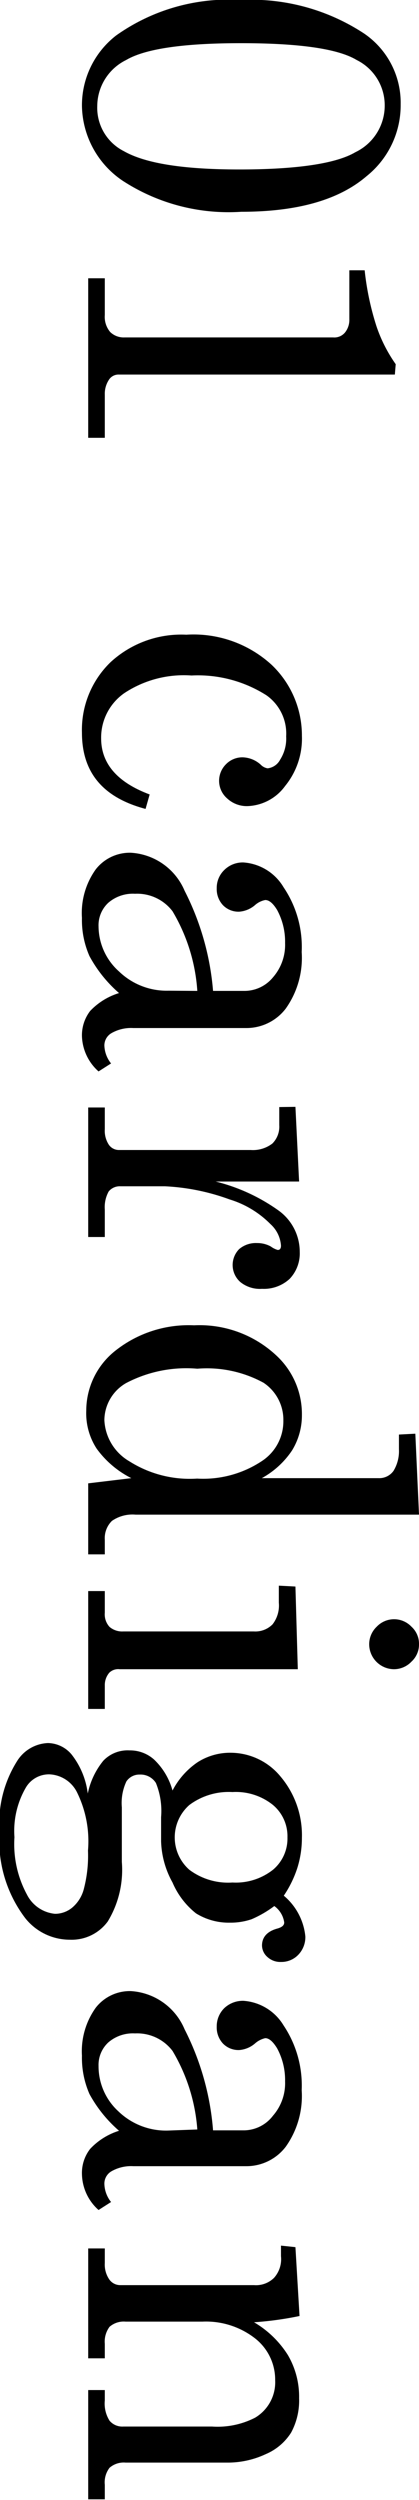 <svg xmlns="http://www.w3.org/2000/svg" viewBox="0 0 19.43 115.8"><g id="レイヤー_2" data-name="レイヤー 2"><g id="レイヤー_4" data-name="レイヤー 4"><path d="M18.58,4.83A4.21,4.21,0,0,1,17,8.16c-1.28,1.1-3.21,1.65-5.81,1.65A9,9,0,0,1,5.7,8.38,4.26,4.26,0,0,1,3.8,4.91,4.09,4.09,0,0,1,5.39,1.64,9,9,0,0,1,11.17,0a9.52,9.52,0,0,1,5.71,1.55A3.88,3.88,0,0,1,18.58,4.83Zm-.74.06a2.34,2.34,0,0,0-1.3-2.11Q15.25,2,11.17,2c-2.66,0-4.44.26-5.32.78A2.39,2.39,0,0,0,4.51,4.91,2.25,2.25,0,0,0,5.74,7c1,.57,2.76.85,5.36.85s4.47-.26,5.38-.8A2.39,2.39,0,0,0,17.84,4.89Z"/><path d="M18.31,17.35H5.52a.53.53,0,0,0-.44.2,1.17,1.17,0,0,0-.22.73v2H4.09V12.89h.77v1.7a1.09,1.09,0,0,0,.25.79.9.9,0,0,0,.67.25h9.67A.64.64,0,0,0,16,15.4a.93.93,0,0,0,.2-.61V12.52h.71a12.93,12.93,0,0,0,.55,2.6,6.85,6.85,0,0,0,.89,1.75Z"/><path d="M6.94,36.8l-.19.67c-2-.53-2.95-1.71-2.95-3.53a4.36,4.36,0,0,1,1.33-3.27A4.84,4.84,0,0,1,8.64,29.4a5.36,5.36,0,0,1,3.95,1.39A4.51,4.51,0,0,1,14,34.08a3.47,3.47,0,0,1-.78,2.33,2.25,2.25,0,0,1-1.74.93,1.33,1.33,0,0,1-.94-.35,1.08,1.08,0,0,1-.06-1.59,1.06,1.06,0,0,1,.77-.32,1.3,1.3,0,0,1,.85.35.56.56,0,0,0,.31.16.75.75,0,0,0,.58-.4,1.82,1.82,0,0,0,.28-1.08,2.17,2.17,0,0,0-.91-1.9,5.92,5.92,0,0,0-3.48-.92,5,5,0,0,0-3.12.82A2.51,2.51,0,0,0,4.69,34.2C4.69,35.37,5.44,36.24,6.94,36.8Z"/><path d="M5.15,49.26l-.58.37A2.28,2.28,0,0,1,3.8,48a1.85,1.85,0,0,1,.38-1.17A3.09,3.09,0,0,1,5.52,46a6.11,6.11,0,0,1-1.37-1.71,4.14,4.14,0,0,1-.35-1.77,3.47,3.47,0,0,1,.64-2.25,2,2,0,0,1,1.63-.77,2.89,2.89,0,0,1,2.49,1.76A12.41,12.41,0,0,1,9.88,45.9h1.45a1.71,1.71,0,0,0,1.33-.63,2.29,2.29,0,0,0,.56-1.59,3.09,3.09,0,0,0-.37-1.53c-.19-.31-.37-.46-.55-.46a1,1,0,0,0-.48.24,1.27,1.27,0,0,1-.72.3,1,1,0,0,1-.76-.3,1.09,1.09,0,0,1-.29-.78,1.15,1.15,0,0,1,.35-.85,1.21,1.21,0,0,1,.89-.35,2.35,2.35,0,0,1,1.86,1.15,4.93,4.93,0,0,1,.84,3,4.05,4.05,0,0,1-.74,2.62,2.29,2.29,0,0,1-1.82.9H6.18a1.83,1.83,0,0,0-1,.23.66.66,0,0,0-.34.58A1.4,1.4,0,0,0,5.15,49.26Zm4-3.36A8.28,8.28,0,0,0,8,42.21a2.06,2.06,0,0,0-1.74-.81,1.74,1.74,0,0,0-1.24.42,1.42,1.42,0,0,0-.45,1.1A2.82,2.82,0,0,0,5.52,45a3.18,3.18,0,0,0,2.3.89Z"/><path d="M13.7,51.27l.17,3.46H10a8.55,8.55,0,0,1,2.9,1.33,2.36,2.36,0,0,1,1,1.93,1.71,1.71,0,0,1-.47,1.25,1.76,1.76,0,0,1-1.28.46,1.44,1.44,0,0,1-1-.31,1.05,1.05,0,0,1-.06-1.53,1.19,1.19,0,0,1,.83-.28,1.29,1.29,0,0,1,.64.16,1,1,0,0,0,.32.16c.1,0,.15-.07.15-.2a1.48,1.48,0,0,0-.49-1,4.51,4.51,0,0,0-1.89-1.14,10.09,10.09,0,0,0-3-.61H5.58a.66.66,0,0,0-.54.24,1.5,1.5,0,0,0-.18.84V57.3H4.09v-6h.77v1a1.18,1.18,0,0,0,.19.73.57.57,0,0,0,.46.24h6.12a1.48,1.48,0,0,0,1-.3,1.1,1.1,0,0,0,.32-.85v-.84Z"/><path d="M19.26,66.41l.17,3.75H6.29a1.67,1.67,0,0,0-1.1.29,1.12,1.12,0,0,0-.33.88V72H4.09V68.71l2-.24A4.46,4.46,0,0,1,4.48,67.1,3,3,0,0,1,4,65.34a3.54,3.54,0,0,1,1.37-2.79A5.47,5.47,0,0,1,9,61.39a5.21,5.21,0,0,1,3.9,1.48A3.69,3.69,0,0,1,14,65.54a3.1,3.1,0,0,1-.46,1.65,4,4,0,0,1-1.4,1.28h5.42a.81.81,0,0,0,.69-.34,1.77,1.77,0,0,0,.25-1v-.68Zm-6.12-.6a2.06,2.06,0,0,0-.92-1.76,5.49,5.49,0,0,0-3.07-.65,6,6,0,0,0-3.31.67,2,2,0,0,0-1,1.71A2.33,2.33,0,0,0,6,67.69a5.23,5.23,0,0,0,3.14.8,4.92,4.92,0,0,0,3.06-.85A2.2,2.2,0,0,0,13.14,65.81Z"/><path d="M13.7,73.49l.11,3.83H5.55a.59.59,0,0,0-.48.16.88.88,0,0,0-.21.6v1.08H4.09V73.7h.77v1a.86.86,0,0,0,.22.66.9.9,0,0,0,.64.21h6.05a1.12,1.12,0,0,0,.87-.33,1.42,1.42,0,0,0,.29-1v-.79Zm5.73,2.67a1.08,1.08,0,0,1-.35.81,1.12,1.12,0,0,1-.82.35,1.16,1.16,0,0,1-1.14-1.15,1.12,1.12,0,0,1,.35-.82,1.11,1.11,0,0,1,1.61,0A1.07,1.07,0,0,1,19.43,76.16Z"/><path d="M13.16,87.81a2.82,2.82,0,0,1,1,1.89,1.18,1.18,0,0,1-.33.85,1.08,1.08,0,0,1-.8.33.88.88,0,0,1-.63-.23.72.72,0,0,1-.25-.53c0-.39.24-.66.72-.79.21-.06.31-.15.31-.28a1.13,1.13,0,0,0-.46-.76,5.1,5.1,0,0,1-1.05.61,3,3,0,0,1-1,.16,2.88,2.88,0,0,1-1.58-.43A3.65,3.65,0,0,1,8,87.2a4.16,4.16,0,0,1-.53-1.91V84.17a3.43,3.43,0,0,0-.24-1.58.84.84,0,0,0-.75-.39.72.72,0,0,0-.62.32,2.36,2.36,0,0,0-.21,1.2l0,2.53A4.6,4.6,0,0,1,5,89a2.07,2.07,0,0,1-1.76.85,2.64,2.64,0,0,1-2.07-1,5.93,5.93,0,0,1-1.19-4,5.39,5.39,0,0,1,.81-3.27,1.77,1.77,0,0,1,1.43-.84,1.46,1.46,0,0,1,1.1.53,3.65,3.65,0,0,1,.75,1.81,3.53,3.53,0,0,1,.72-1.52A1.55,1.55,0,0,1,6,81.08a1.67,1.67,0,0,1,1.14.42A3.11,3.11,0,0,1,8,82.94a3.57,3.57,0,0,1,1.16-1.31,2.8,2.8,0,0,1,1.57-.44A3,3,0,0,1,13,82.28a4.21,4.21,0,0,1,1,2.85,4.64,4.64,0,0,1-.21,1.39A5.09,5.09,0,0,1,13.16,87.81ZM4.08,85.72A5.12,5.12,0,0,0,3.56,83a1.5,1.5,0,0,0-1.26-.81,1.24,1.24,0,0,0-1.1.61A4,4,0,0,0,.67,85.1a4.91,4.91,0,0,0,.58,2.66,1.63,1.63,0,0,0,1.3.89,1.25,1.25,0,0,0,.79-.28,1.67,1.67,0,0,0,.55-.88A6.11,6.11,0,0,0,4.08,85.72Zm9.25-.61a1.89,1.89,0,0,0-.67-1.5,2.74,2.74,0,0,0-1.88-.6,3.05,3.05,0,0,0-2,.6,2,2,0,0,0,0,3,3,3,0,0,0,2,.59,2.78,2.78,0,0,0,1.89-.6A1.89,1.89,0,0,0,13.33,85.11Z"/><path d="M5.15,102l-.58.37a2.28,2.28,0,0,1-.77-1.66,1.81,1.81,0,0,1,.38-1.17,3.09,3.09,0,0,1,1.34-.84A6.11,6.11,0,0,1,4.15,97a4.18,4.18,0,0,1-.35-1.78A3.46,3.46,0,0,1,4.44,93a2,2,0,0,1,1.63-.77A2.89,2.89,0,0,1,8.56,94a12.41,12.41,0,0,1,1.32,4.68h1.45A1.71,1.71,0,0,0,12.66,98a2.29,2.29,0,0,0,.56-1.59,3.09,3.09,0,0,0-.37-1.53c-.19-.31-.37-.47-.55-.47a1.08,1.08,0,0,0-.48.25,1.27,1.27,0,0,1-.72.3,1,1,0,0,1-.76-.3,1.09,1.09,0,0,1-.29-.78,1.18,1.18,0,0,1,.35-.86,1.25,1.25,0,0,1,.89-.34,2.36,2.36,0,0,1,1.86,1.14,5,5,0,0,1,.84,3,4.05,4.05,0,0,1-.74,2.62,2.29,2.29,0,0,1-1.82.9H6.18a1.83,1.83,0,0,0-1,.23.66.66,0,0,0-.34.58A1.4,1.4,0,0,0,5.15,102Zm4-3.36A8.28,8.28,0,0,0,8,95a2.06,2.06,0,0,0-1.74-.81,1.74,1.74,0,0,0-1.24.42,1.42,1.42,0,0,0-.45,1.09,2.83,2.83,0,0,0,.92,2.1,3.18,3.18,0,0,0,2.3.89Z"/><path d="M13.7,104.09l.19,3.19a15.38,15.38,0,0,1-2.11.29,4.59,4.59,0,0,1,1.57,1.52,3.81,3.81,0,0,1,.52,2,3.12,3.12,0,0,1-.37,1.59,2.58,2.58,0,0,1-1.18,1,4.15,4.15,0,0,1-1.82.39H5.82a1,1,0,0,0-.74.24,1.11,1.11,0,0,0-.22.79v.67H4.09v-5.06h.77v.48a1.49,1.49,0,0,0,.22.94.77.77,0,0,0,.64.27H9.83a3.81,3.81,0,0,0,2-.41,1.91,1.91,0,0,0,.93-1.74,2.43,2.43,0,0,0-.94-1.94,3.7,3.7,0,0,0-2.43-.77H5.82a1,1,0,0,0-.74.24,1.15,1.15,0,0,0-.22.79v.67H4.09v-5.09h.77v.67a1.22,1.22,0,0,0,.21.77.62.62,0,0,0,.51.26h6.2a1.19,1.19,0,0,0,.93-.34,1.3,1.3,0,0,0,.32-1v-.49Z"/></g></g></svg>